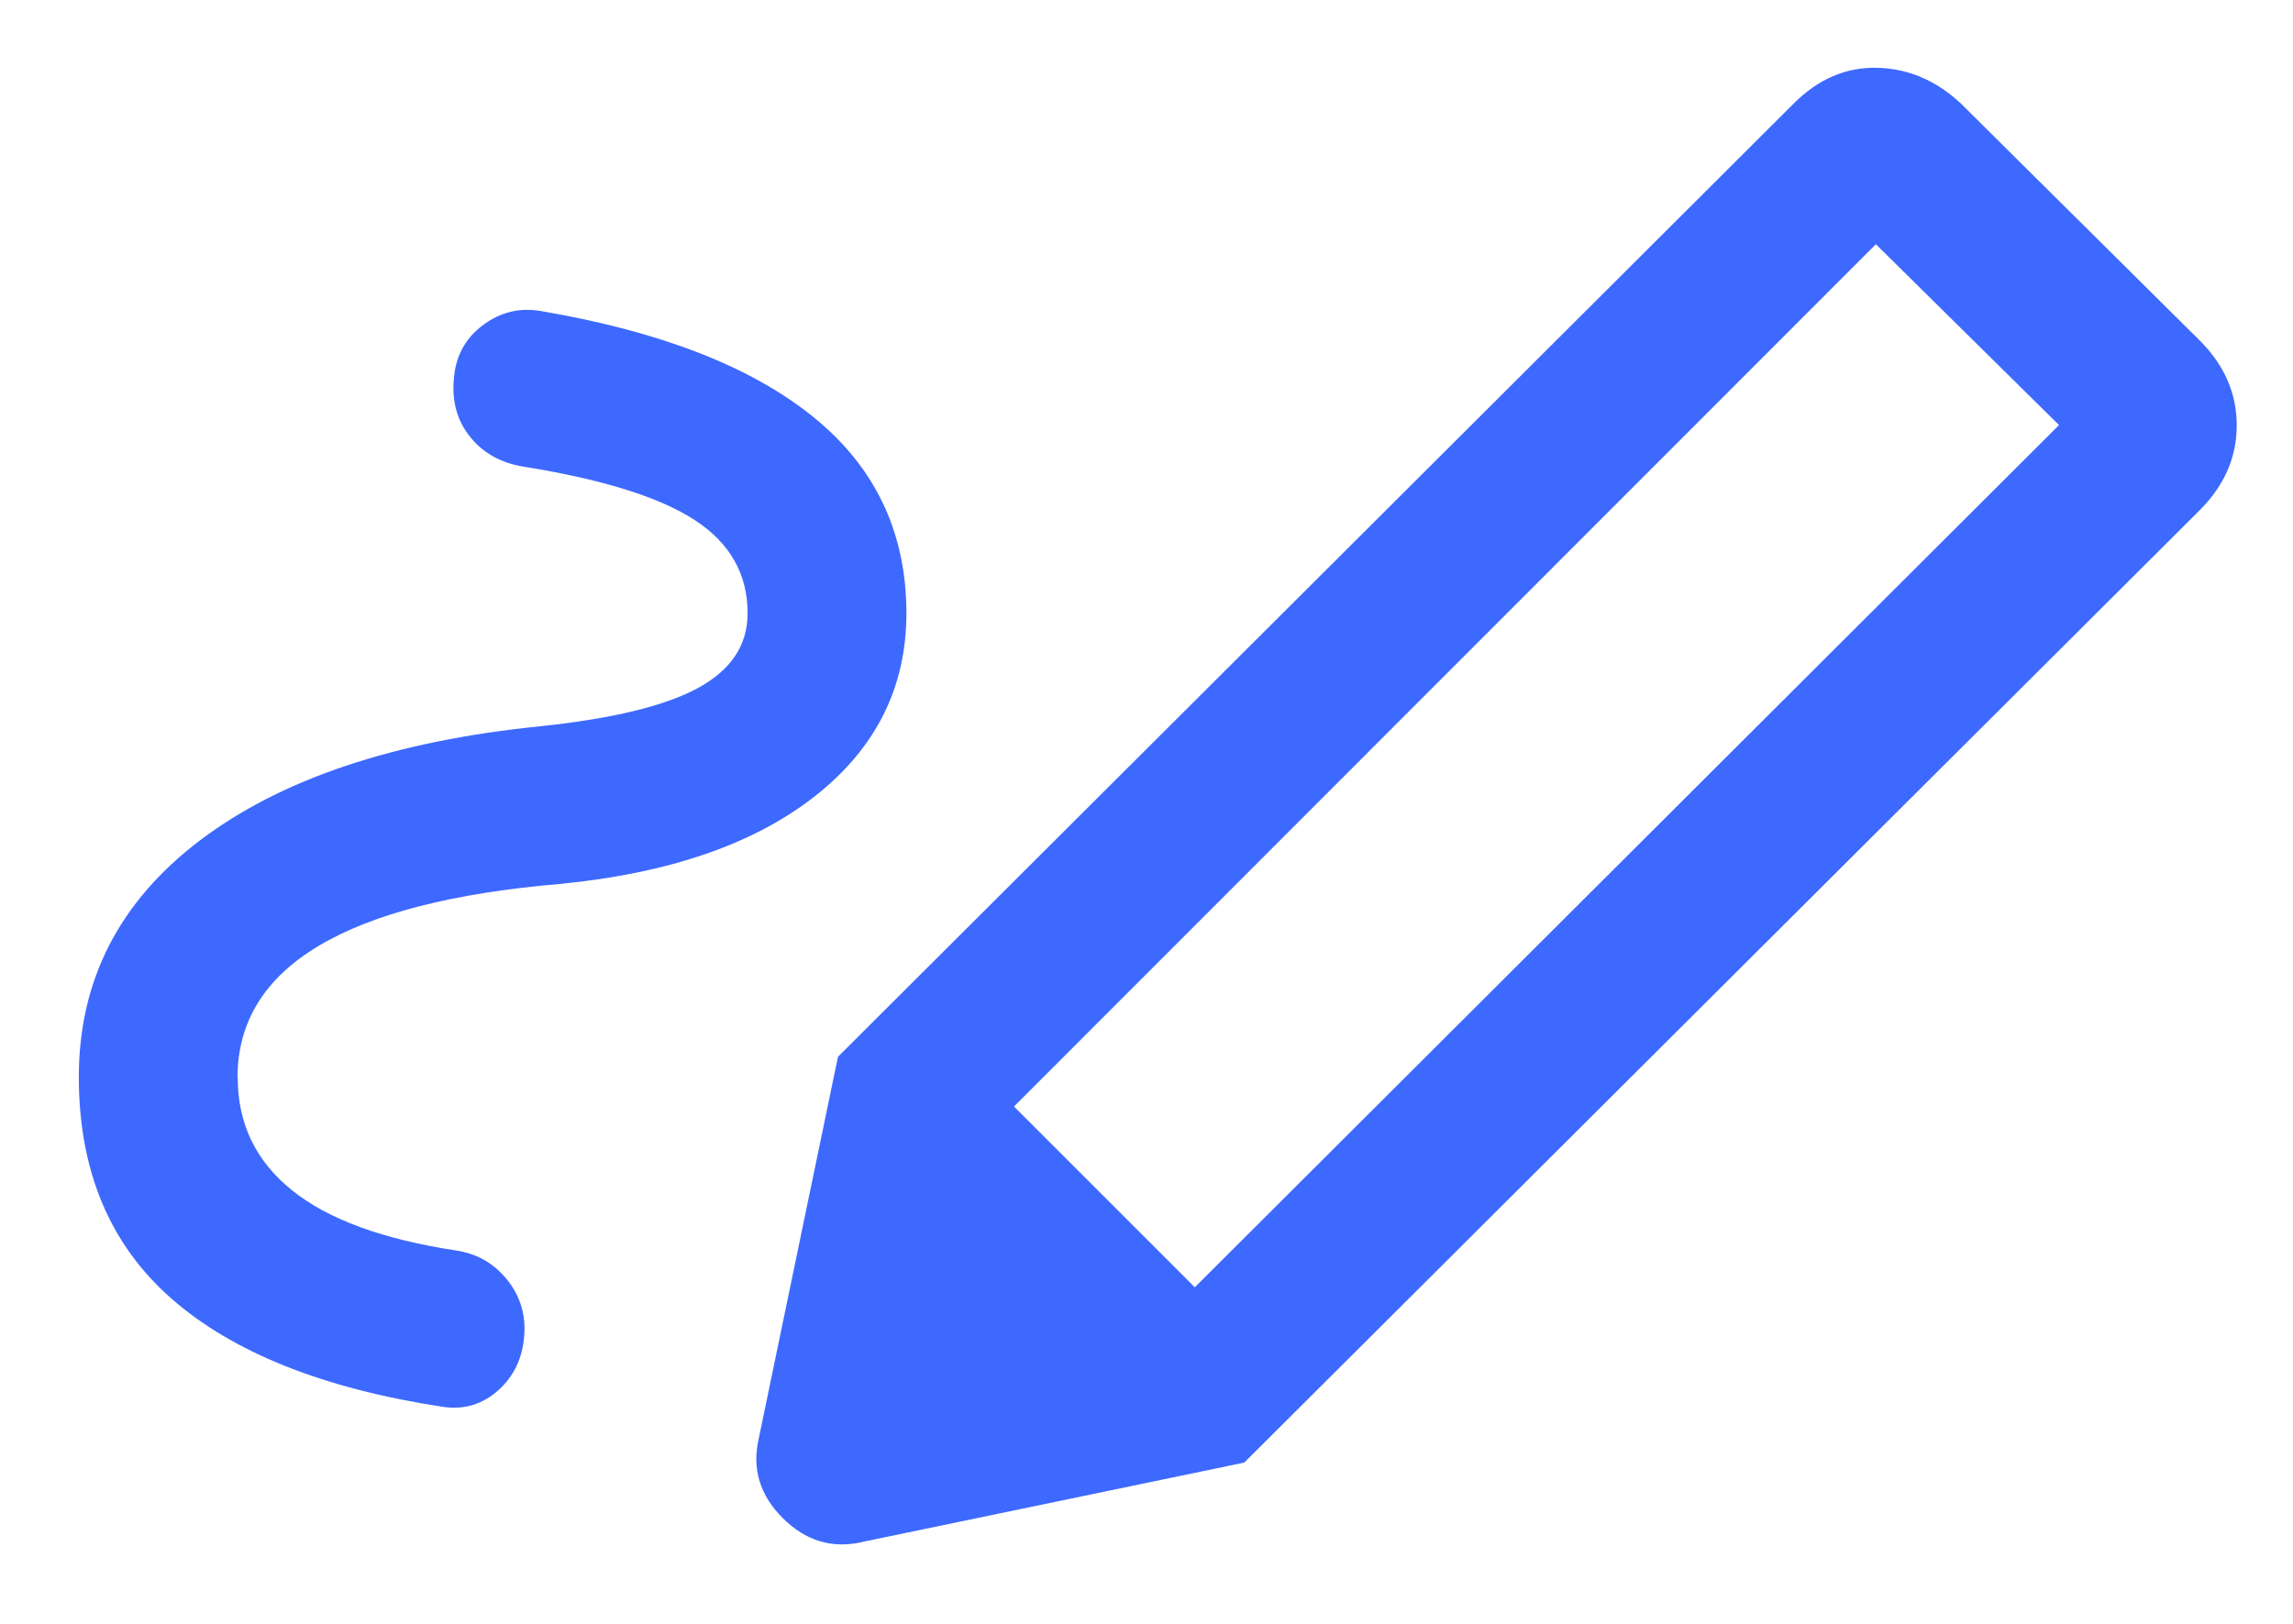 <svg xmlns="http://www.w3.org/2000/svg" fill="none" viewBox="0 0 24 17">
  <path fill="#3E69FF" d="m12.505 13.477 9.046-9.027-1.917-1.893-9.021 9.027 1.893 1.893ZM2.488 11.281c0 .481.189.874.566 1.178.377.305.95.515 1.718.632.22.033.398.135.535.305.137.17.197.365.18.585-.017.236-.108.428-.274.576-.166.147-.359.204-.579.171-1.252-.191-2.2-.57-2.844-1.137-.643-.566-.965-1.339-.965-2.316 0-1.012.424-1.839 1.272-2.48.848-.641 2.034-1.038 3.559-1.192.753-.079 1.303-.212 1.649-.4.346-.188.52-.449.52-.783 0-.409-.184-.734-.551-.974-.367-.24-.964-.427-1.79-.56-.237-.037-.423-.14-.56-.308-.137-.168-.195-.37-.174-.607.017-.237.116-.424.299-.563.183-.139.386-.19.61-.152 1.249.212 2.2.581 2.851 1.107.651.526.977 1.212.977 2.057 0 .775-.319 1.413-.956 1.914-.637.501-1.524.807-2.66.919-1.126.095-1.972.312-2.537.65-.565.338-.848.797-.848 1.378Zm10.534 4.032-4.251-4.25L18.775 1.083c.257-.257.549-.382.874-.373.326.008.617.133.874.373l2.502 2.483c.257.257.386.553.386.887 0 .334-.129.629-.386.887L13.022 15.313Zm-3.999.831c-.315.071-.592-.013-.831-.252-.238-.238-.322-.513-.252-.825l.831-4.005 4.251 4.25-3.999.831Z"/>
</svg>